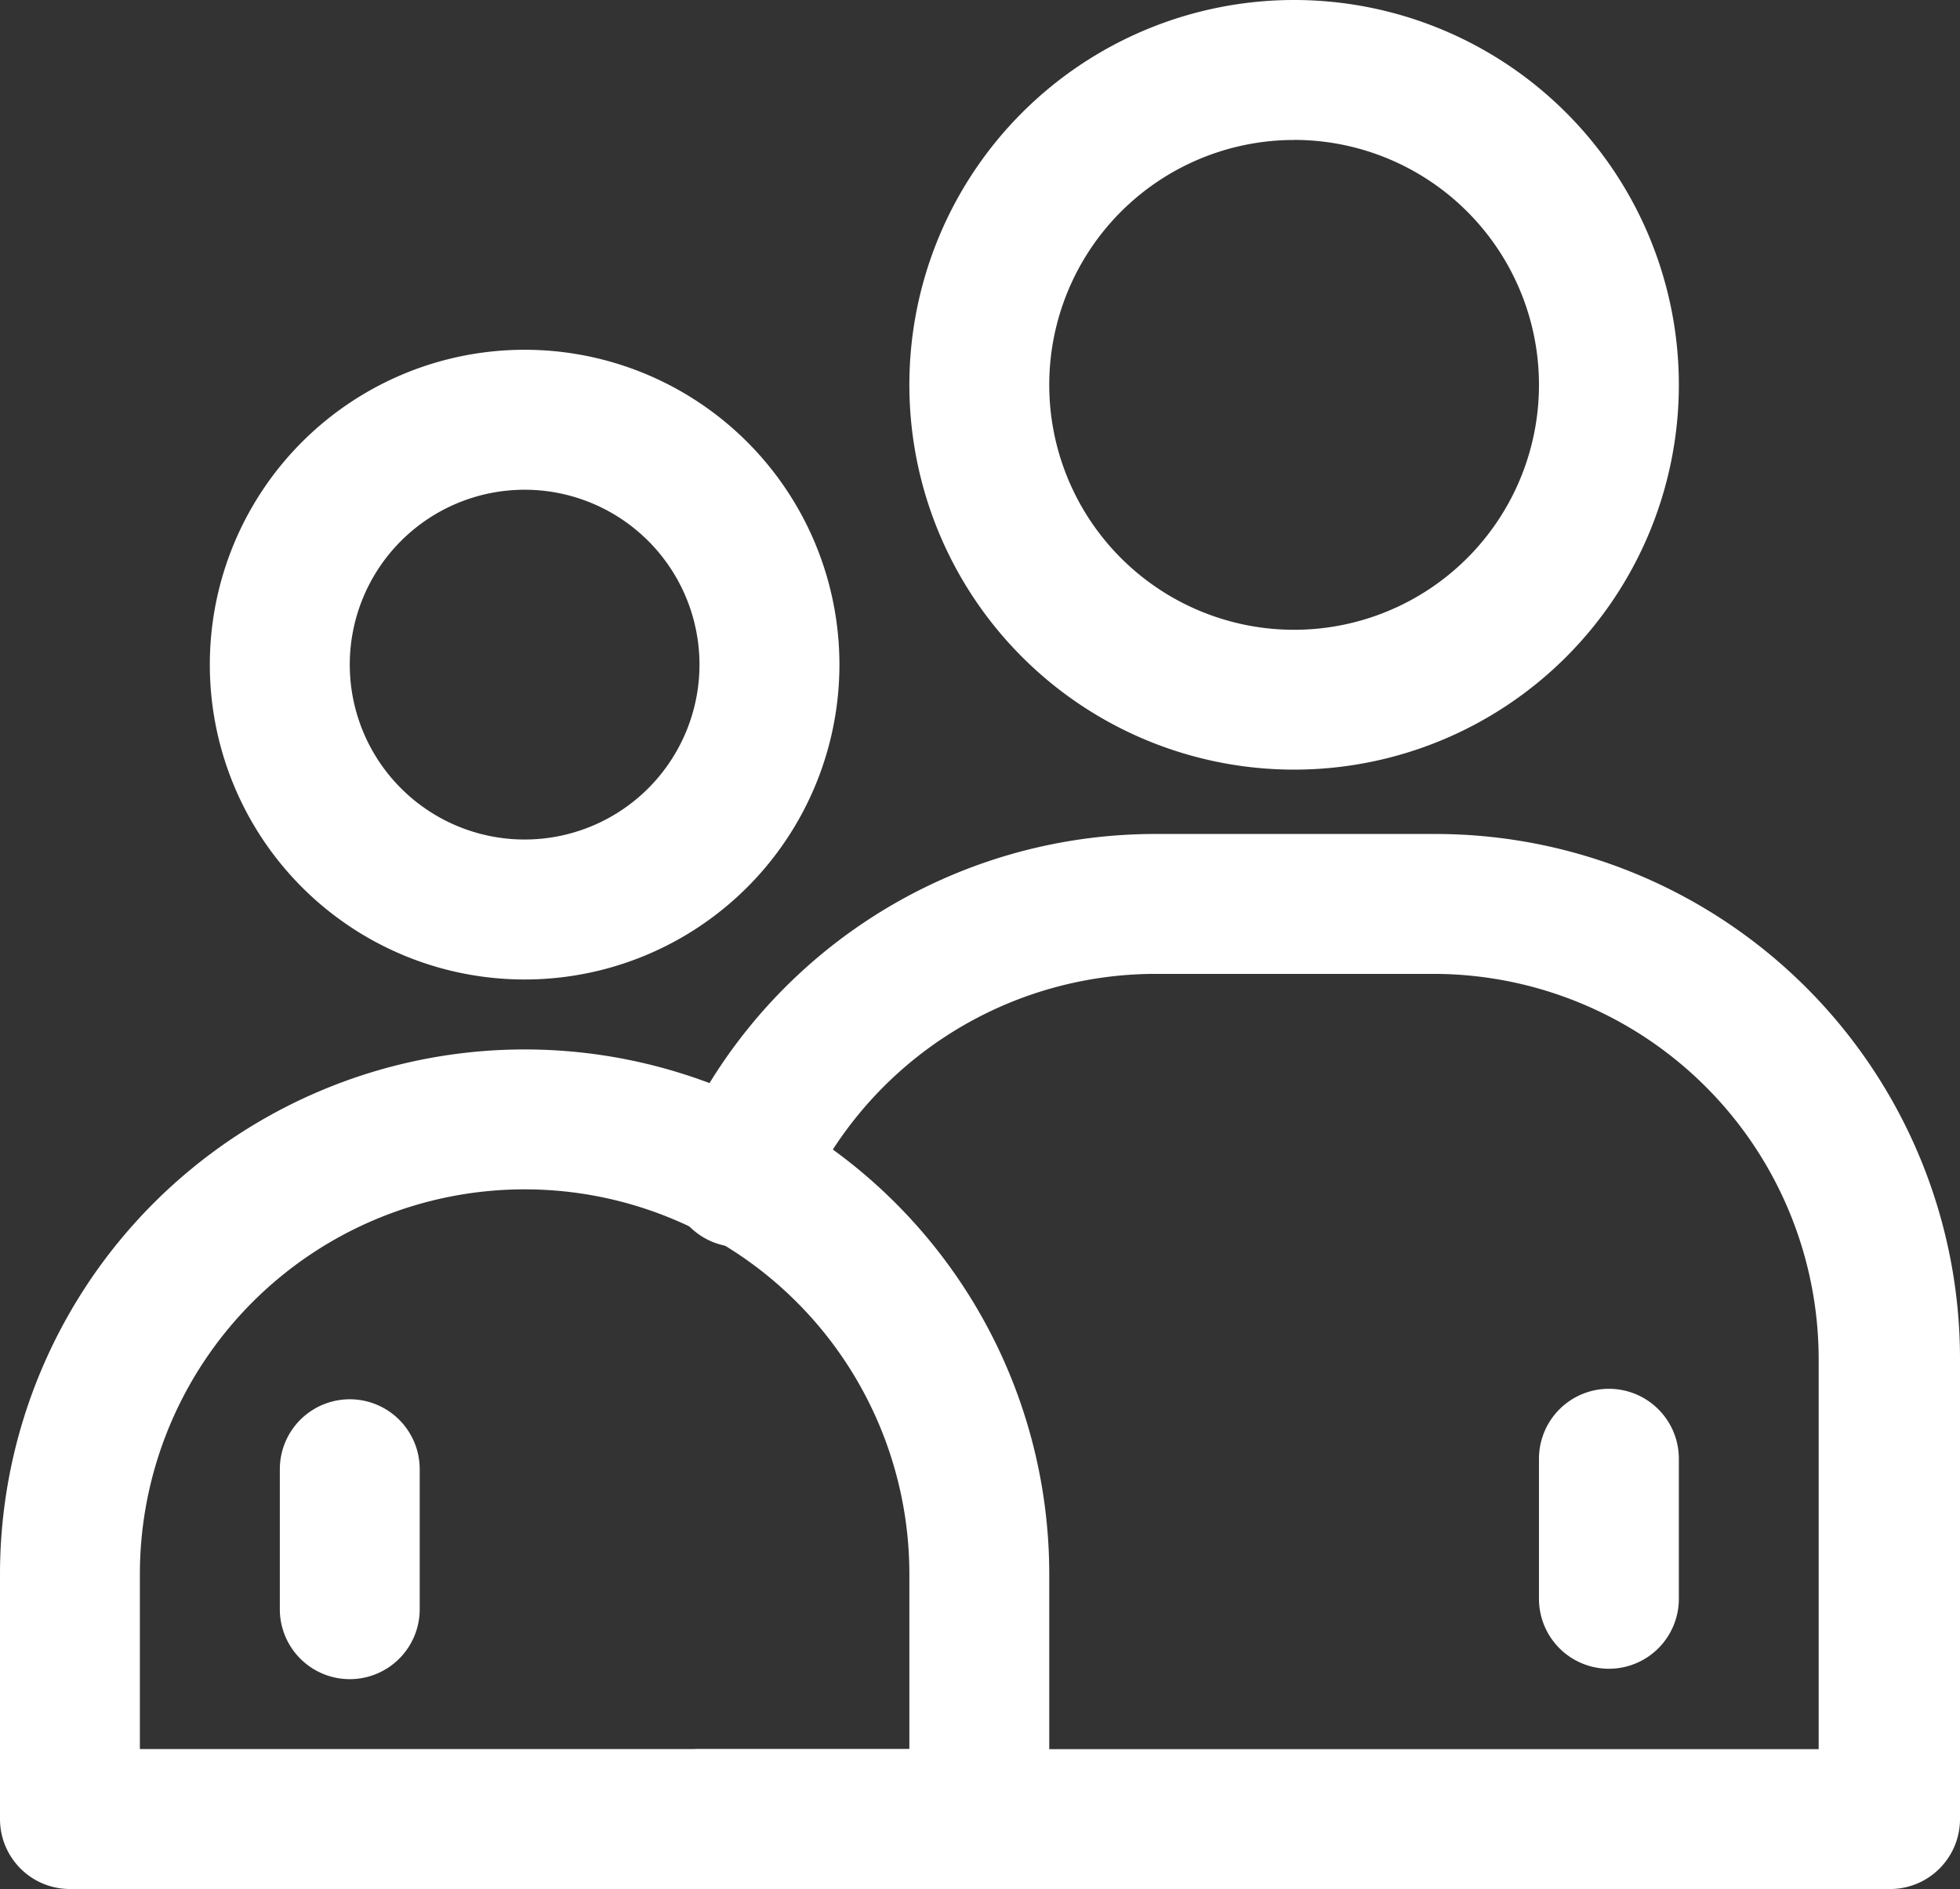 <svg id="Group_12819" data-name="Group 12819" xmlns="http://www.w3.org/2000/svg" width="29.761" height="28.678" viewBox="0 0 29.761 28.678">
  <rect x="0" y="0" width="29.761" height="28.678" fill="#333333" stroke="none"/>
  <path id="Path_3992" data-name="Path 3992" d="M9.78,17.87a4.78,4.78,0,1,1,4.78-4.78A4.78,4.78,0,0,1,9.78,17.87Zm0-7.435a2.655,2.655,0,1,0,2.655,2.655A2.655,2.655,0,0,0,9.78,10.435Zm11.684,4.249a5.842,5.842,0,1,1,5.842-5.842,5.842,5.842,0,0,1-5.842,5.842Zm0-9.559a3.718,3.718,0,1,0,3.718,3.718A3.718,3.718,0,0,0,21.463,5.124Zm9.028,26.554H12.435a1.062,1.062,0,0,1,0-2.124H29.429V23.627a5.852,5.852,0,0,0-5.842-5.842H19.339a5.842,5.842,0,0,0-5.311,3.463,1.062,1.062,0,1,1-1.933-.871,7.945,7.945,0,0,1,7.265-4.716h4.249a7.966,7.966,0,0,1,7.966,7.966v6.989a1.062,1.062,0,0,1-1.083,1.062Z" transform="translate(-1.814 -3)" fill="#fff"/>
  <path id="Path_3993" data-name="Path 3993" d="M16.87,30.746H3.062A1.062,1.062,0,0,1,2,29.684V25.966a7.966,7.966,0,1,1,15.932,0v3.718A1.062,1.062,0,0,1,16.87,30.746ZM4.124,28.621H15.808V25.966a5.842,5.842,0,0,0-11.684,0Z" transform="translate(-2 -2.068)" fill="#fff"/>
  <path id="Path_3994" data-name="Path 3994" d="M7.062,27.258A1.062,1.062,0,0,1,6,26.2V24.071a1.062,1.062,0,1,1,2.124,0V26.2A1.062,1.062,0,0,1,7.062,27.258ZM26.181,27.1a1.062,1.062,0,0,1-1.062-1.062V23.912a1.062,1.062,0,0,1,2.124,0v2.124A1.062,1.062,0,0,1,26.181,27.1Z" transform="translate(-1.751 -1.766)" fill="#fff"/>
</svg>
